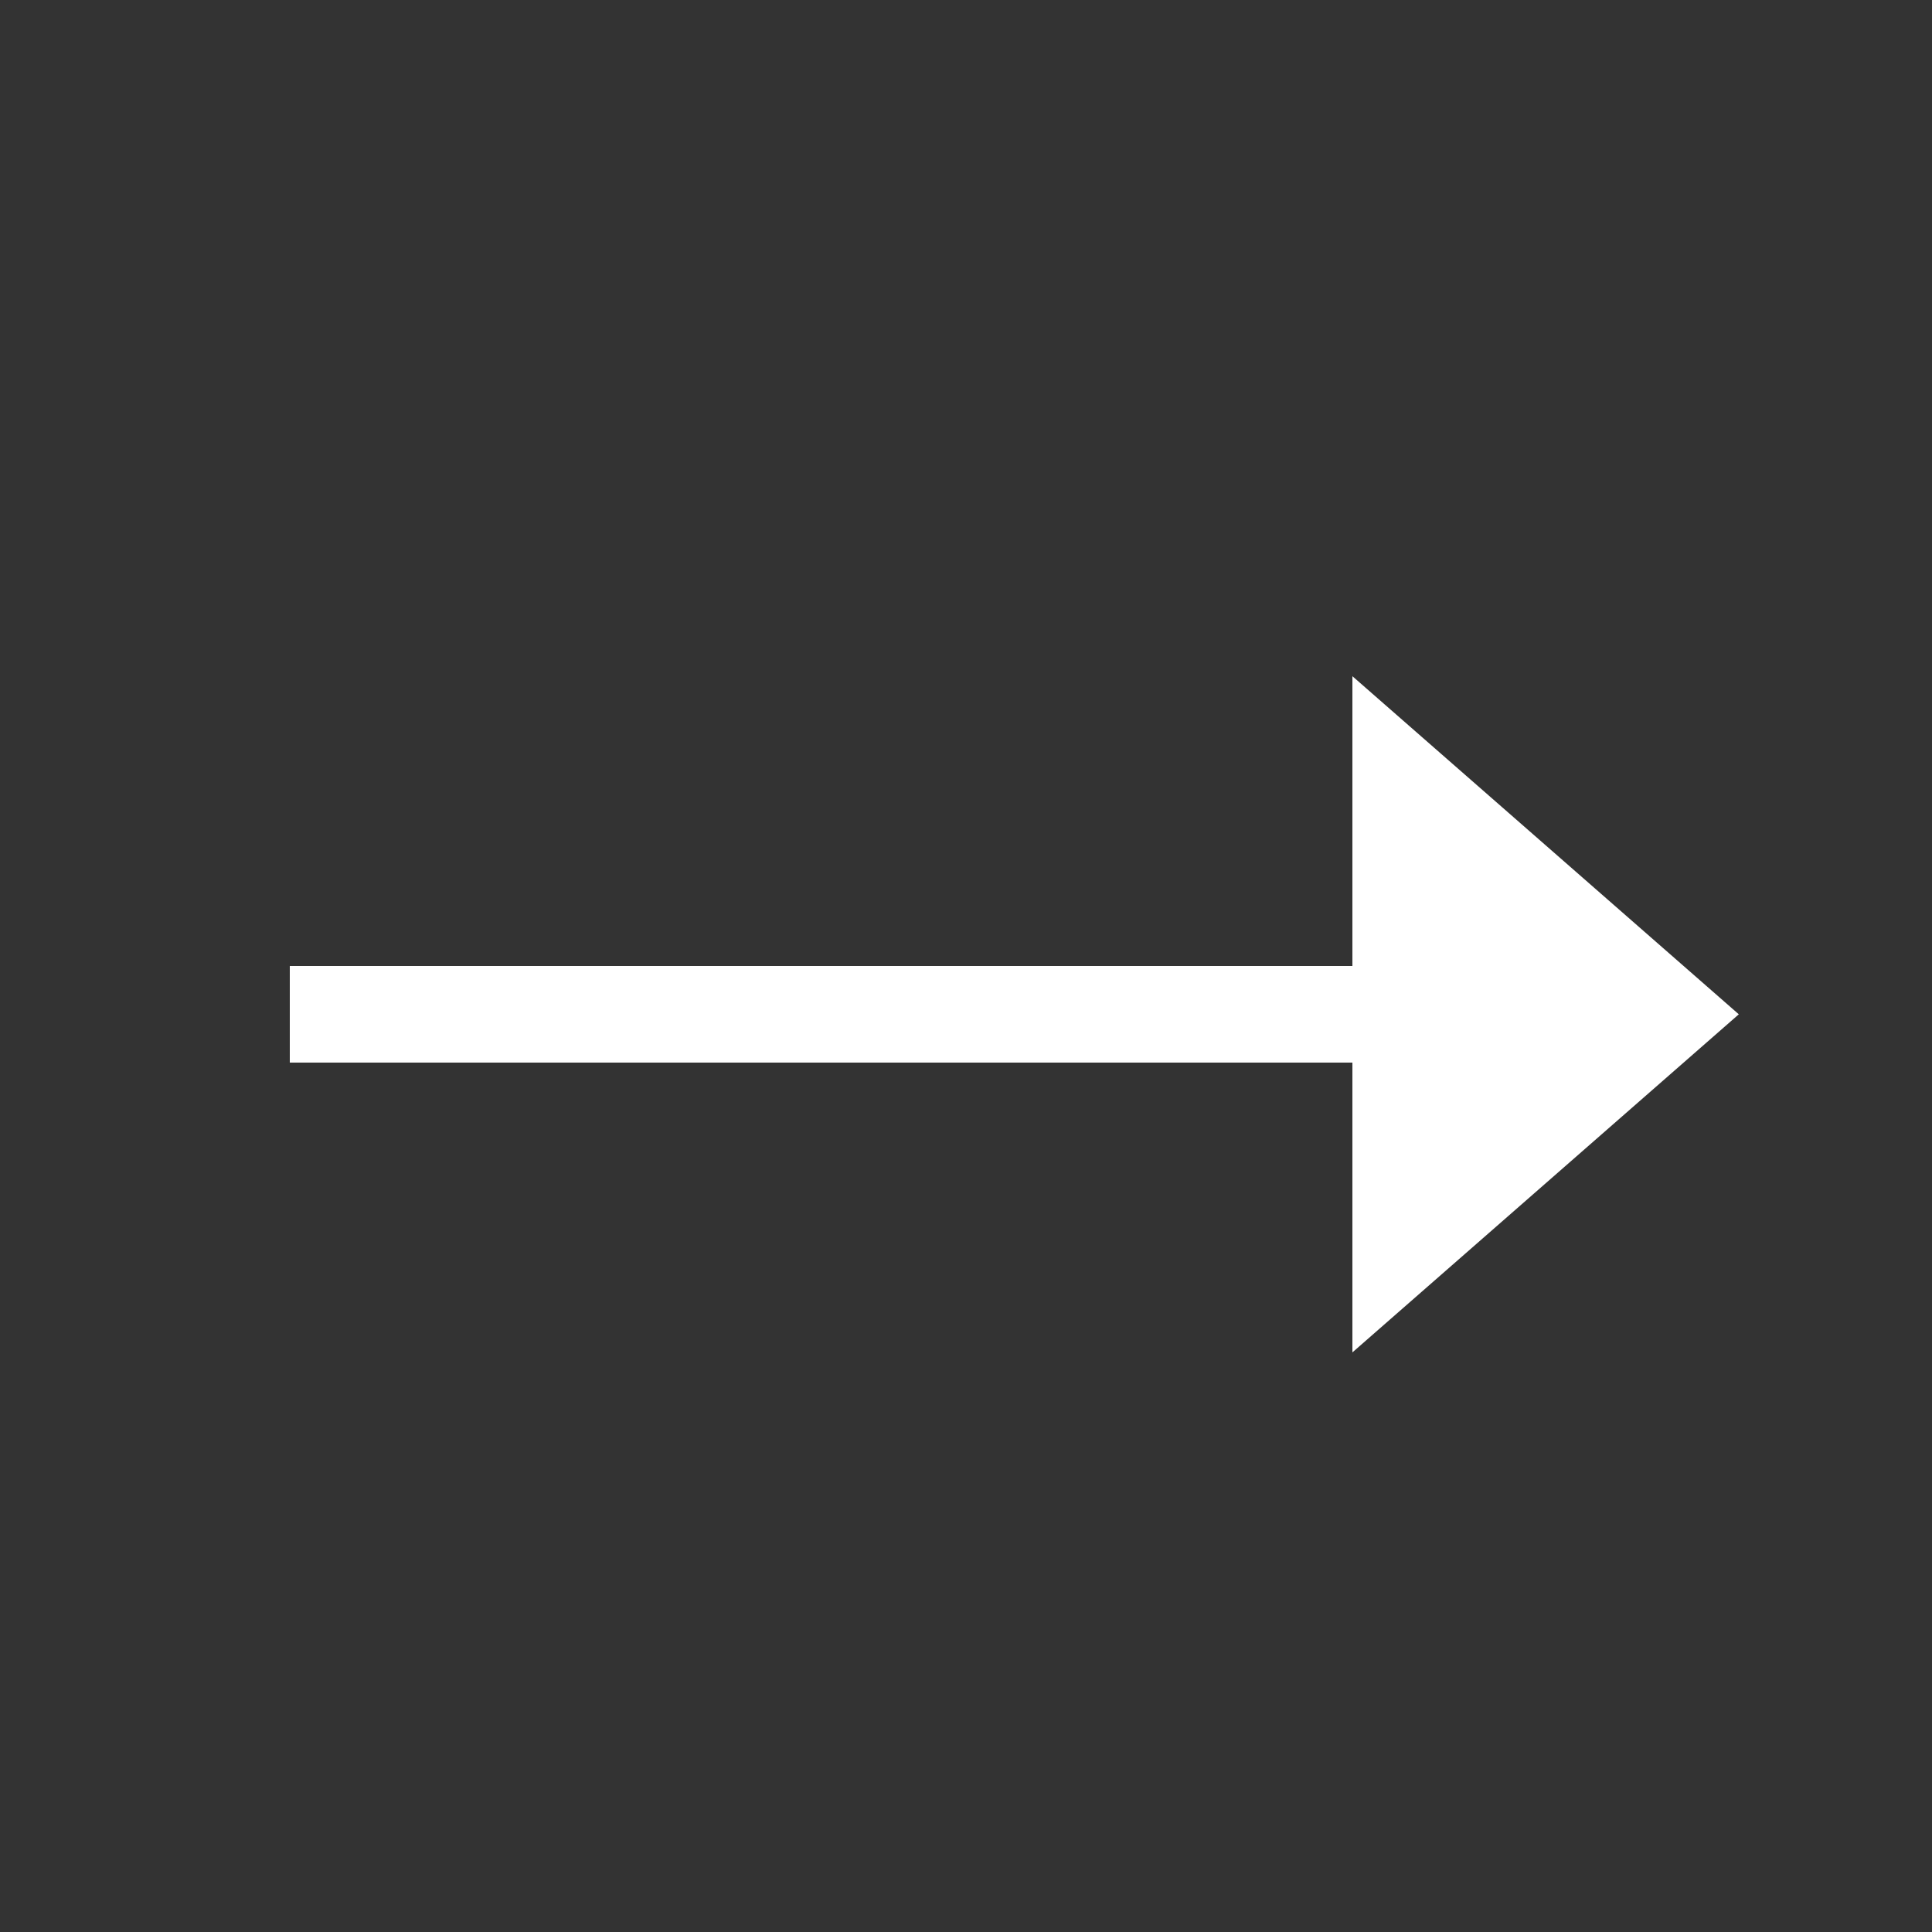 <svg id="Icon_Arrow" data-name="Icon/Arrow" xmlns="http://www.w3.org/2000/svg" width="20" height="20" viewBox="0 0 20 20">
  <rect x="0" y="0" width="20" height="20" fill="#333333" stroke="none"/>
  <rect id="Area" width="20" height="20" fill="none"/>
  <path id="Arrow" d="M0,3V4H11V7l4-3.5L11,0V3Z" transform="translate(3 7)" fill="#fff"/>
</svg>
